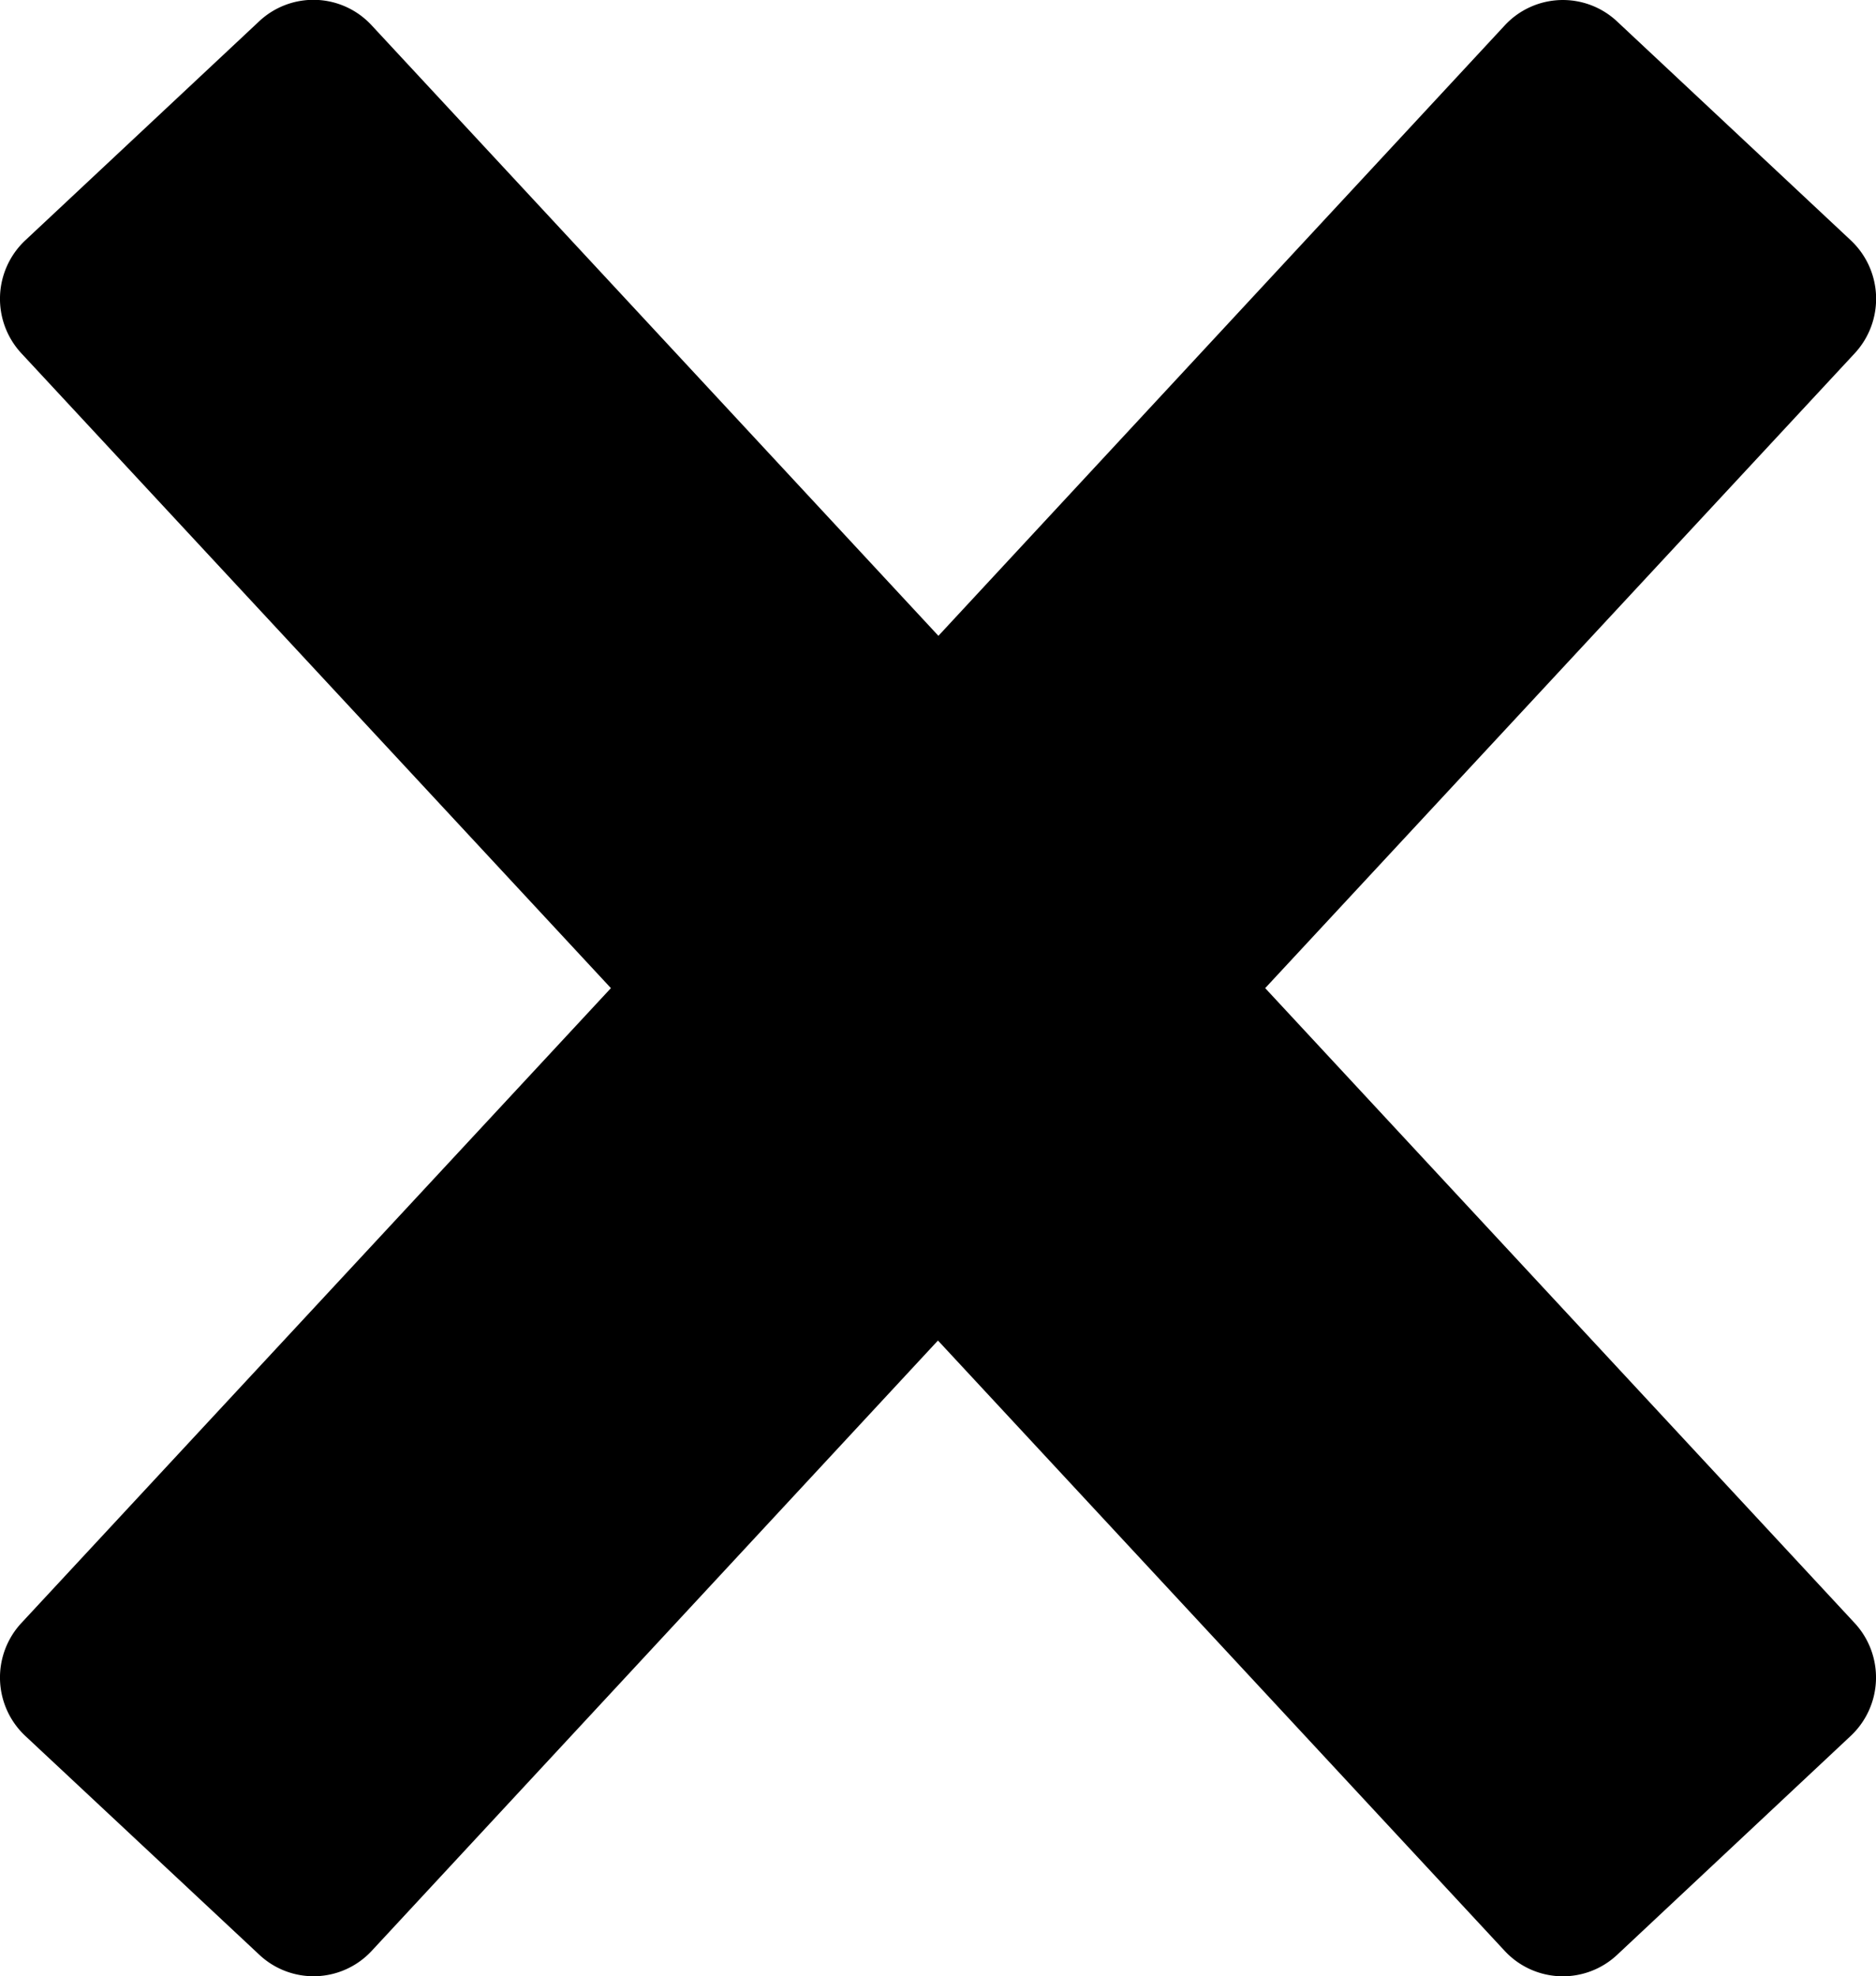 <svg xmlns="http://www.w3.org/2000/svg" width="20.455" height="21.546" viewBox="0 0 20.455 21.546">
  <path id="icon_-_crossmark" data-name="icon - crossmark" d="M16.453,21.316l-6.179-6.654L4.1,21.316a.864.864,0,0,1-1.225.043L.323,18.973a.873.873,0,0,1-.043-1.231L6.708,10.82.281,3.9A.874.874,0,0,1,.323,2.667L2.871.281A.864.864,0,0,1,4.1.324l6.179,6.655L16.453.325A.864.864,0,0,1,17.679.281l2.547,2.385A.874.874,0,0,1,20.269,3.9L13.842,10.82l6.427,6.922a.873.873,0,0,1-.043,1.231L17.679,21.36a.865.865,0,0,1-1.225-.043Z" transform="translate(-0.047 -0.047)"/>
</svg>
